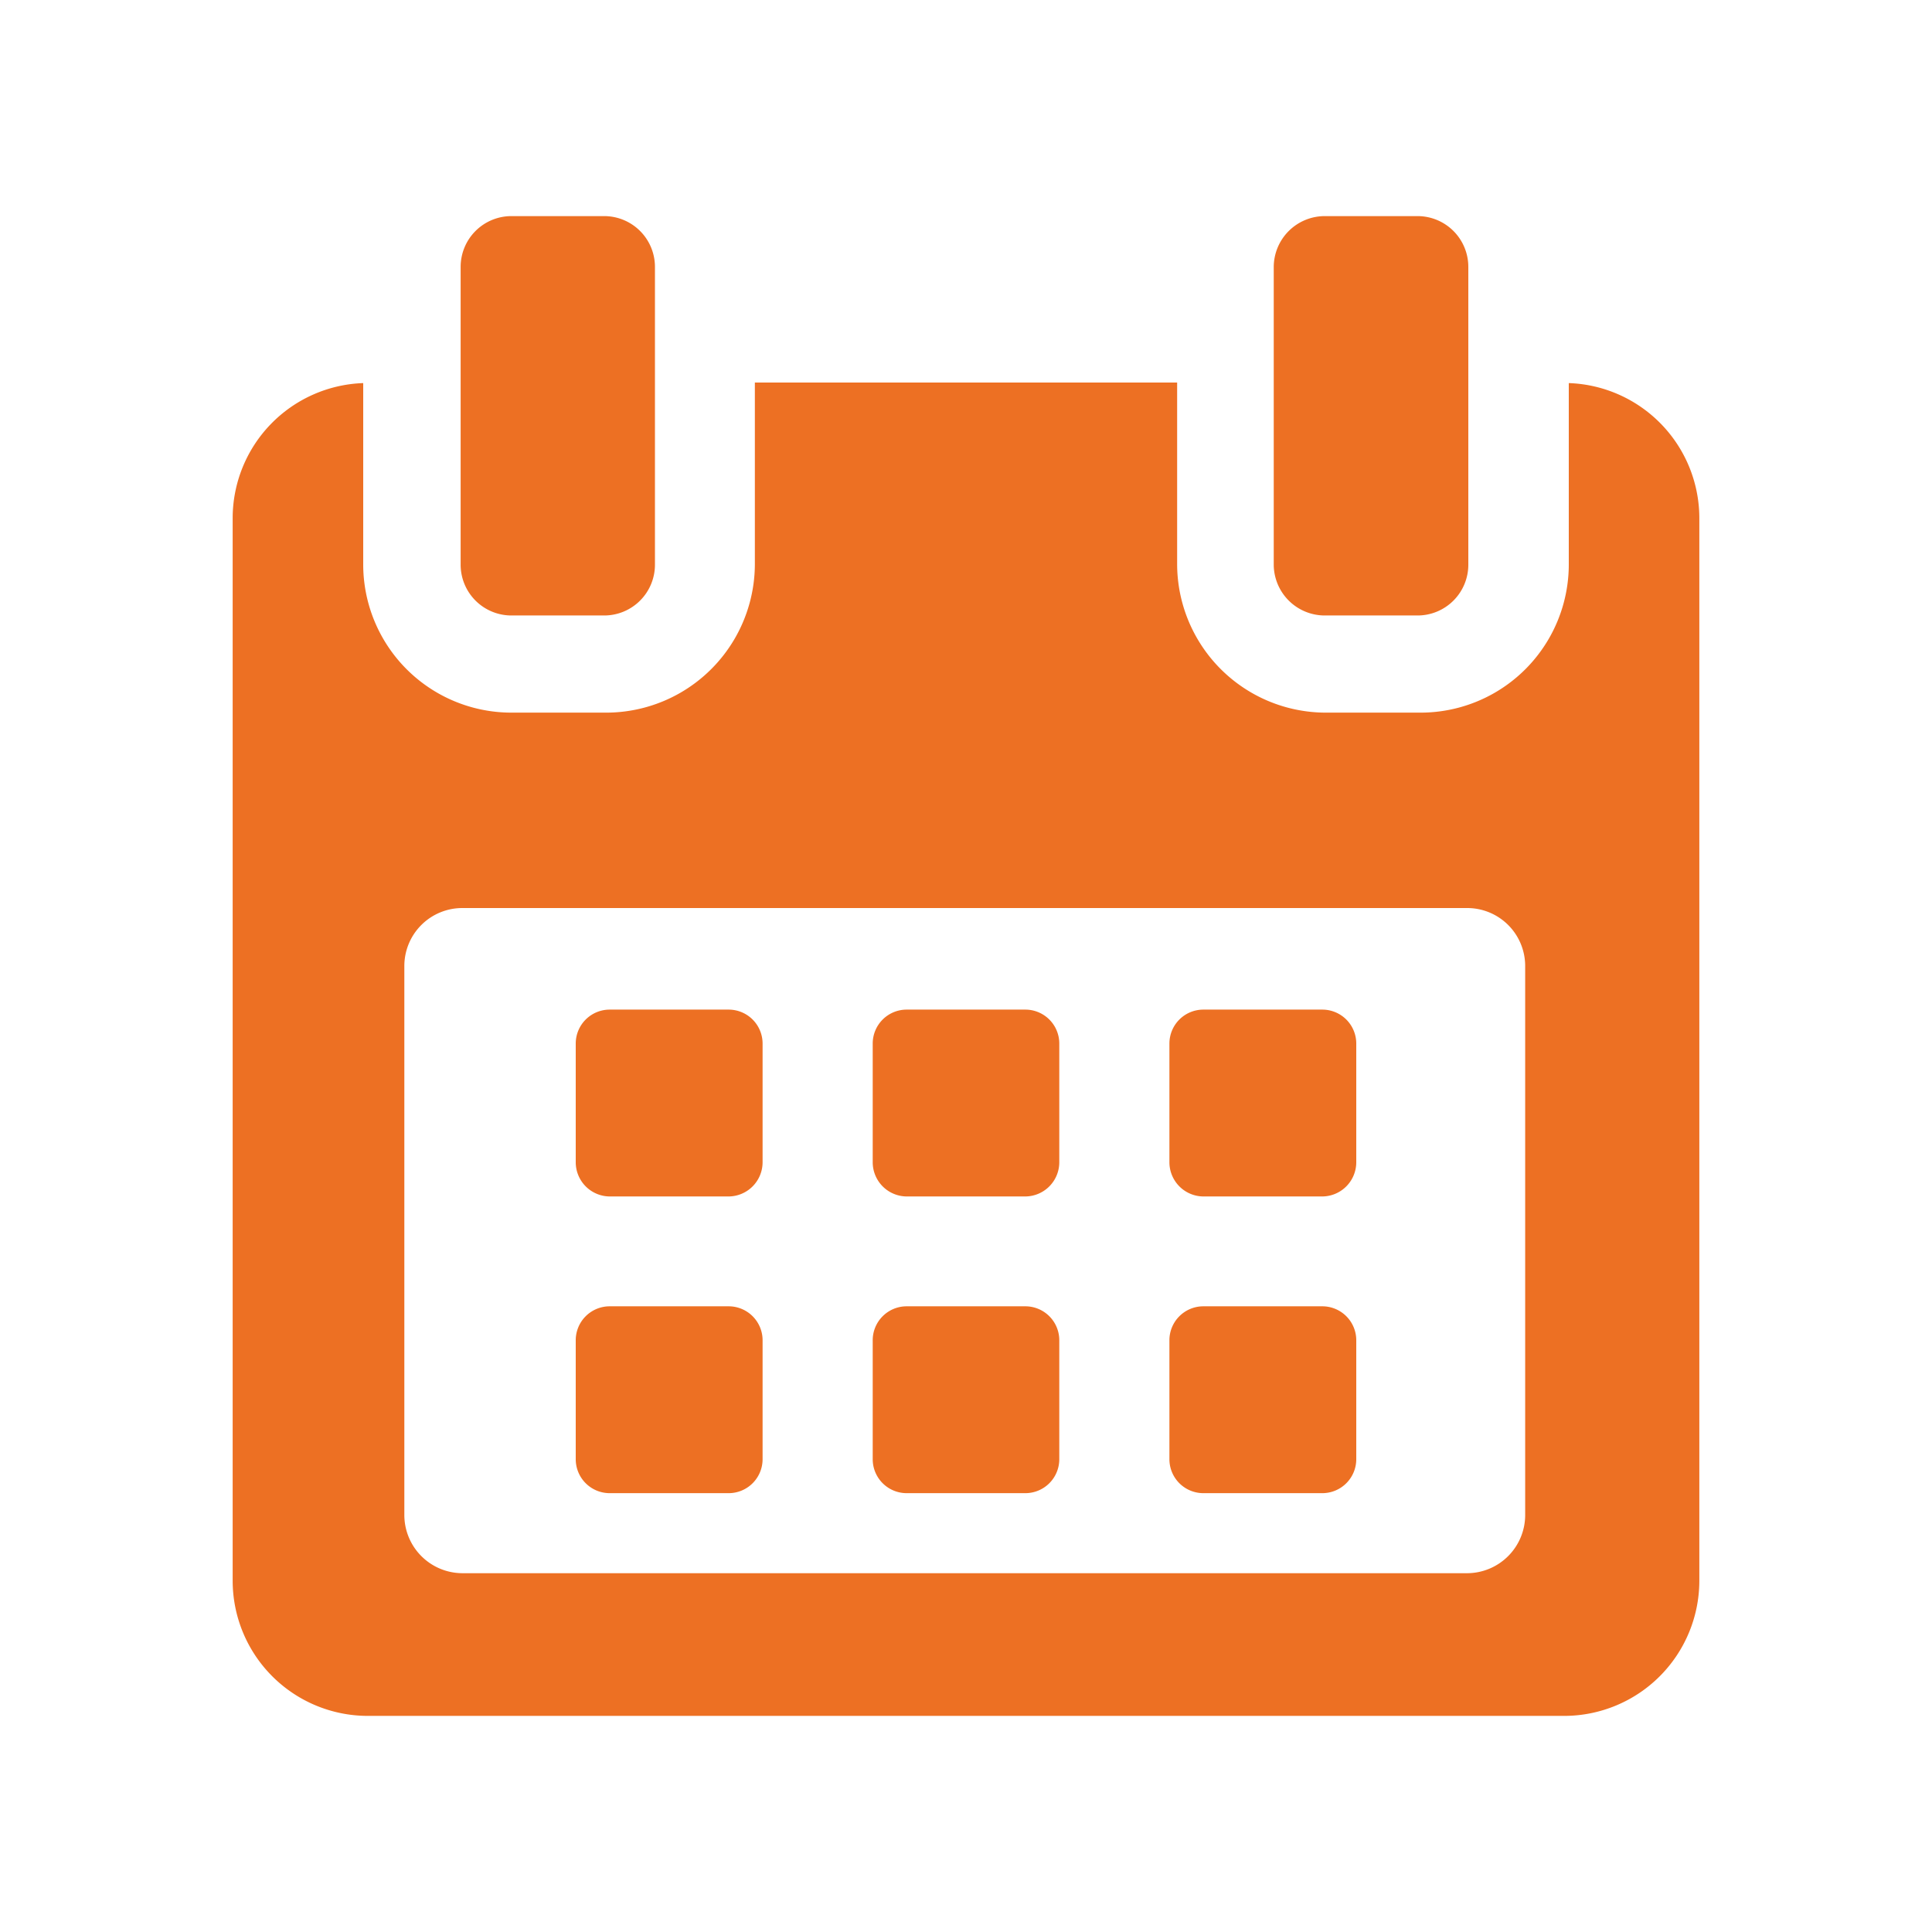 <svg id="ef089b56-d8bb-4a3c-905d-95ae3c78414b" data-name="Layer 1" xmlns="http://www.w3.org/2000/svg" viewBox="0 0 70 70"><title>calendar-subscribeicon</title><path d="M27.63,37.81a1.23,1.23,0,0,0-1.23-1.23H22.09a1.23,1.23,0,0,0-1.23,1.23v4.3a1.24,1.24,0,0,0,1.23,1.24H26.4a1.24,1.24,0,0,0,1.23-1.24v-4.3Z" fill="#ed7023"/><path d="M38.38,37.81a1.23,1.23,0,0,0-1.23-1.23h-4.3a1.23,1.23,0,0,0-1.23,1.23v4.3a1.24,1.24,0,0,0,1.23,1.24h4.3a1.24,1.24,0,0,0,1.23-1.24Z" fill="#ed7023"/><path d="M49.14,37.81a1.23,1.23,0,0,0-1.23-1.23H43.6a1.23,1.23,0,0,0-1.23,1.23v4.3a1.24,1.24,0,0,0,1.23,1.24h4.31a1.24,1.24,0,0,0,1.23-1.24Z" fill="#ed7023"/><path d="M27.63,48.57a1.23,1.23,0,0,0-1.23-1.24H22.09a1.23,1.23,0,0,0-1.23,1.24v4.3a1.23,1.23,0,0,0,1.23,1.23H26.4a1.23,1.23,0,0,0,1.23-1.23v-4.3Z" fill="#ed7023"/><path d="M38.38,48.57a1.23,1.23,0,0,0-1.23-1.24h-4.3a1.23,1.23,0,0,0-1.23,1.24v4.3a1.23,1.23,0,0,0,1.23,1.23h4.3a1.23,1.23,0,0,0,1.23-1.23Z" fill="#ed7023"/><path d="M49.14,48.57a1.23,1.23,0,0,0-1.23-1.24H43.6a1.23,1.23,0,0,0-1.23,1.24v4.3A1.23,1.23,0,0,0,43.6,54.1h4.31a1.23,1.23,0,0,0,1.23-1.23v-4.3Z" fill="#ed7023"/><path d="M56.84,13.88v6.57a5.37,5.37,0,0,1-5.38,5.37h-3.4a5.39,5.39,0,0,1-5.41-5.37V13.86H27.35v6.59a5.39,5.39,0,0,1-5.41,5.37h-3.4a5.37,5.37,0,0,1-5.38-5.37V13.88a4.9,4.9,0,0,0-4.73,4.87V57.27a4.9,4.9,0,0,0,4.87,4.9H56.7a4.9,4.9,0,0,0,4.87-4.9V18.75A4.9,4.9,0,0,0,56.84,13.88Zm-1.58,41A2.11,2.11,0,0,1,53.16,57H16.75a2.11,2.11,0,0,1-2.1-2.11V35a2.1,2.1,0,0,1,2.1-2.1H53.16a2.1,2.1,0,0,1,2.1,2.1v19.9Z" fill="#ed7023"/><path d="M18.53,22.3h3.36a1.84,1.84,0,0,0,1.84-1.85V9.68a1.84,1.84,0,0,0-1.84-1.85H18.53a1.84,1.84,0,0,0-1.84,1.85V20.45A1.84,1.84,0,0,0,18.53,22.3Z" fill="#ed7023"/><path d="M48,22.3h3.36a1.84,1.84,0,0,0,1.84-1.85V9.68a1.84,1.84,0,0,0-1.84-1.85H48a1.85,1.85,0,0,0-1.85,1.85V20.45A1.85,1.85,0,0,0,48,22.3Z" fill="#ed7023"/></svg>